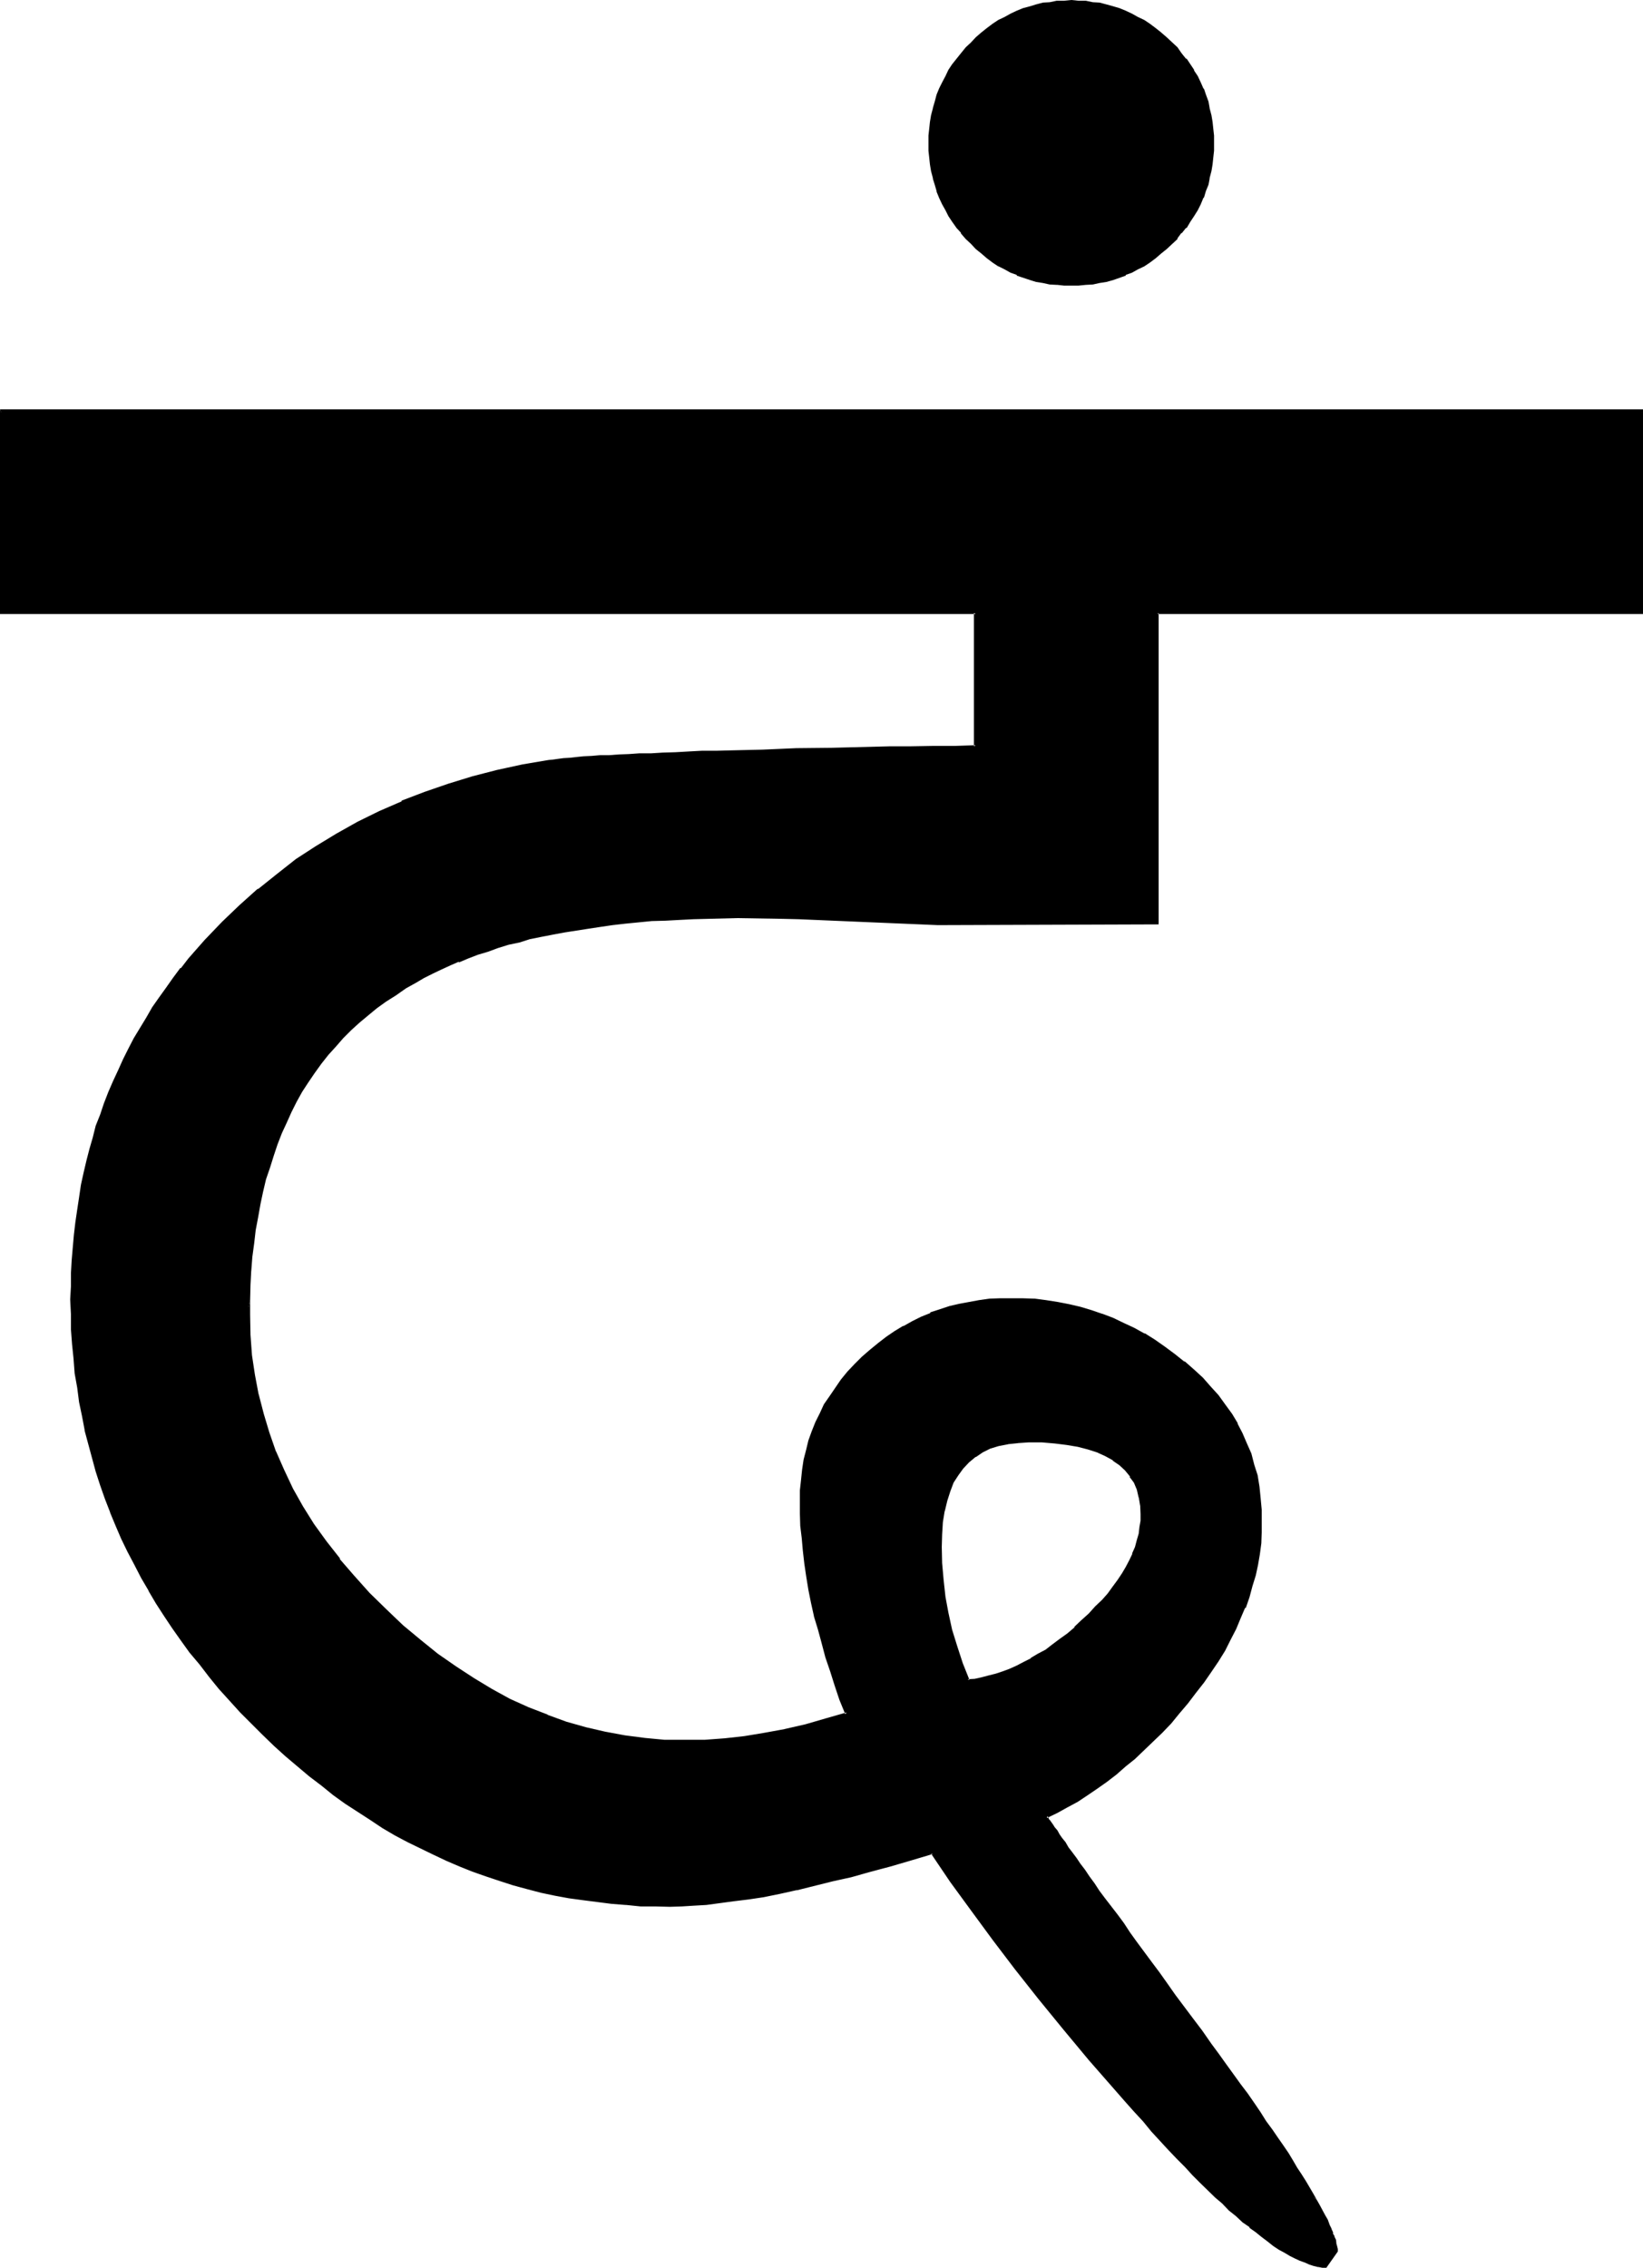 <?xml version="1.0" encoding="UTF-8" standalone="no"?>
<svg
   version="1.0"
   width="112.954mm"
   height="155.905mm"
   id="svg6"
   sodipodi:docname="Sanskrit D 2.wmf"
   xmlns:inkscape="http://www.inkscape.org/namespaces/inkscape"
   xmlns:sodipodi="http://sodipodi.sourceforge.net/DTD/sodipodi-0.dtd"
   xmlns="http://www.w3.org/2000/svg"
   xmlns:svg="http://www.w3.org/2000/svg">
  <sodipodi:namedview
     id="namedview6"
     pagecolor="#ffffff"
     bordercolor="#000000"
     borderopacity="0.25"
     inkscape:showpageshadow="2"
     inkscape:pageopacity="0.0"
     inkscape:pagecheckerboard="0"
     inkscape:deskcolor="#d1d1d1"
     inkscape:document-units="mm" />
  <defs
     id="defs1">
    <pattern
       id="WMFhbasepattern"
       patternUnits="userSpaceOnUse"
       width="6"
       height="6"
       x="0"
       y="0" />
  </defs>
  <path
     style="fill:#000000;fill-opacity:1;fill-rule:evenodd;stroke:none"
     d="m 0.288,106.656 v 52.608 h 253.248 v 34.656 l -5.76,0.192 h -5.664 l -5.568,0.192 h -5.28 l -5.184,0.096 -4.992,0.192 h -4.992 l -4.704,0.192 -4.512,0.192 h -4.608 l -4.128,0.096 -4.224,0.192 h -4.032 l -3.744,0.192 -3.744,0.096 -3.552,0.192 h -3.36 l -3.264,0.192 -3.072,0.096 h -3.072 l -2.688,0.192 -2.592,0.192 -2.592,0.096 -2.304,0.192 -2.208,0.192 -1.92,0.096 -2.016,0.192 h -1.728 l -1.44,0.192 -1.44,0.096 -1.536,0.192 -0.96,0.192 -6.72,1.248 -6.624,1.44 -6.528,1.632 -6.144,1.824 -6.144,2.112 -5.952,2.4 -5.856,2.592 -5.568,2.688 -5.568,3.072 -5.28,3.264 -5.184,3.36 -4.992,3.936 -4.896,3.84 -4.8,4.224 -4.512,4.416 -4.416,4.608 -2.112,2.496 -2.112,2.4 -2.016,2.4 -2.016,2.4 -1.728,2.592 -1.824,2.592 -1.728,2.592 -1.632,2.592 -3.264,5.376 -1.44,2.688 -1.248,2.784 -1.344,2.688 -1.248,2.976 -1.344,2.88 -1.152,2.88 -0.96,2.976 -0.96,2.88 -0.96,3.072 -0.768,2.88 -0.864,3.072 -0.576,3.072 -0.672,3.264 -0.672,3.072 -0.48,3.168 -0.48,3.264 -0.288,3.264 -0.384,3.264 -0.096,3.36 -0.192,3.36 -0.192,3.456 v 3.36 3.84 l 0.192,3.936 0.192,3.84 0.288,3.744 0.48,3.744 0.48,3.648 0.672,3.936 0.672,3.648 0.768,3.552 0.768,3.552 0.96,3.744 1.056,3.552 1.248,3.456 1.152,3.552 1.248,3.552 1.44,3.36 1.536,3.36 1.536,3.456 1.824,3.36 1.728,3.36 2.016,3.264 1.92,3.264 2.112,3.36 2.112,3.264 2.208,3.072 2.304,3.168 2.4,3.072 2.592,3.072 2.592,3.264 2.688,2.88 2.784,3.072 2.88,2.976 2.976,3.072 2.88,2.688 3.072,2.784 3.072,2.592 3.072,2.592 3.072,2.4 3.072,2.4 3.264,2.304 3.072,2.112 3.168,2.016 3.264,2.112 3.264,2.016 3.168,1.728 3.456,1.632 3.36,1.632 3.36,1.632 3.456,1.44 3.36,1.248 3.552,1.344 3.36,1.056 3.552,1.152 3.552,0.96 3.552,0.864 3.648,0.768 3.648,0.864 3.744,0.48 3.744,0.48 3.552,0.48 3.84,0.288 3.744,0.192 3.84,0.096 h 3.744 3.072 l 3.072,-0.096 3.36,-0.384 3.456,-0.288 3.648,-0.48 3.744,-0.48 4.032,-0.768 4.224,-0.864 4.32,-0.768 4.512,-1.152 4.704,-1.152 4.896,-1.248 4.992,-1.344 5.28,-1.44 5.376,-1.44 5.472,-1.824 4.992,7.488 5.568,7.584 5.472,7.584 5.856,7.584 6.048,7.776 6.528,7.776 6.624,7.872 6.912,8.064 2.304,2.784 2.4,2.784 2.304,2.592 2.208,2.496 2.304,2.496 2.208,2.208 2.112,2.304 1.92,2.208 2.112,2.016 2.112,2.112 3.744,3.648 1.92,1.824 1.824,1.632 1.728,1.536 1.824,1.536 1.536,1.44 1.632,1.152 1.632,1.248 1.44,1.152 1.632,1.152 1.44,0.96 1.44,0.768 1.344,0.768 1.248,0.672 1.344,0.672 1.248,0.48 1.152,0.48 1.152,0.288 1.152,0.192 0.96,0.192 0.96,0.096 2.688,-3.84 -0.096,-0.672 v -0.576 l -0.192,-0.864 -0.288,-0.768 -0.192,-0.96 -0.48,-0.864 -0.288,-1.152 -0.48,-0.96 -0.576,-1.248 -0.576,-1.152 -0.672,-1.248 -0.768,-1.536 -0.864,-1.248 -0.768,-1.632 -0.96,-1.632 -0.96,-1.536 -1.152,-1.824 -1.152,-1.632 -1.152,-1.92 -1.152,-1.92 -1.44,-1.92 -1.248,-2.112 -1.44,-2.112 -1.632,-2.304 -1.44,-2.208 -1.632,-2.304 -1.824,-2.4 -1.728,-2.592 -1.824,-2.4 -1.92,-2.592 -1.92,-2.784 -1.92,-2.688 -2.496,-3.456 -2.4,-3.072 -2.208,-3.168 -2.304,-3.072 -2.112,-2.976 -2.112,-2.688 -1.92,-2.784 -1.92,-2.784 -1.92,-2.592 -1.824,-2.4 -1.632,-2.208 -1.536,-2.304 -1.632,-2.304 -1.632,-2.016 -1.44,-2.016 -1.344,-1.92 -1.248,-1.728 -1.152,-1.824 -1.248,-1.44 -1.056,-1.632 -1.056,-1.44 -0.96,-1.248 -0.864,-1.344 -0.768,-0.96 -0.672,-1.152 -0.672,-0.96 -0.576,-0.768 -0.576,-0.864 -0.48,-0.576 -0.48,-0.48 -0.096,-0.576 -0.384,-0.48 2.784,-1.248 2.592,-1.44 2.592,-1.44 2.592,-1.824 2.592,-1.632 2.592,-1.728 2.4,-1.92 2.4,-2.016 2.4,-2.016 2.304,-2.304 2.4,-2.112 2.304,-2.4 2.208,-2.4 2.304,-2.496 2.112,-2.688 2.112,-2.592 2.112,-2.784 1.92,-2.688 1.728,-2.976 1.824,-2.592 1.44,-2.88 1.44,-2.784 1.152,-2.688 1.152,-2.784 1.056,-2.688 0.864,-2.784 0.768,-2.784 0.48,-2.688 0.48,-2.976 0.384,-2.688 0.288,-2.784 v -2.88 -3.072 l -0.288,-2.88 -0.384,-3.072 -0.576,-2.784 -0.672,-2.88 -0.96,-2.784 -0.96,-2.592 -1.152,-2.784 -1.344,-2.4 -1.44,-2.592 -1.728,-2.4 -1.824,-2.304 -1.92,-2.4 -2.112,-2.112 -2.208,-2.112 -2.496,-2.016 -2.4,-2.016 -2.592,-1.92 -2.592,-1.728 -2.688,-1.632 -2.592,-1.44 -2.784,-1.344 -2.784,-1.248 -2.688,-0.96 -2.88,-0.96 -2.784,-1.056 -3.072,-0.576 -2.88,-0.672 -2.976,-0.288 -3.072,-0.384 -3.072,-0.288 h -3.072 -2.688 l -2.784,0.192 -2.592,0.288 -2.592,0.48 -2.592,0.48 -2.592,0.672 -2.4,0.768 -2.4,0.96 -2.4,0.96 -2.304,1.152 -2.208,1.152 -2.304,1.44 -2.112,1.44 -2.208,1.632 -2.112,1.824 -2.016,1.728 -1.92,1.92 -1.728,2.016 -1.824,1.92 -1.632,2.112 -1.248,2.016 -1.44,2.304 -1.152,2.304 -1.152,2.208 -0.96,2.4 -0.768,2.496 -0.672,2.4 -0.48,2.592 -0.48,2.592 -0.384,2.592 -0.096,2.688 -0.192,2.784 0.192,3.072 v 3.264 l 0.288,3.168 0.384,3.264 0.48,3.36 0.288,3.264 0.672,3.36 0.768,3.456 0.672,3.552 0.96,3.36 0.96,3.552 1.152,3.744 1.152,3.552 1.056,3.744 1.44,3.648 1.536,3.744 -5.568,1.632 -5.28,1.44 -5.376,1.248 -5.184,1.056 -5.28,0.768 -5.184,0.672 -5.184,0.288 -4.992,0.192 -5.376,-0.192 -5.28,-0.48 -5.184,-0.672 -4.992,-0.96 -5.184,-1.152 -4.992,-1.44 -4.896,-1.728 -4.992,-1.92 -4.8,-2.304 -4.704,-2.592 -4.896,-2.784 -4.704,-3.072 -4.512,-3.168 -4.608,-3.744 -4.416,-3.84 -4.512,-4.032 -4.224,-4.416 -4.032,-4.32 -3.744,-4.416 -3.552,-4.512 -3.168,-4.704 -2.976,-4.512 -2.592,-4.704 -2.208,-4.8 -2.112,-4.896 -1.92,-4.8 -1.44,-4.992 -1.344,-5.088 -0.96,-4.992 -0.672,-5.184 -0.288,-5.28 -0.192,-5.184 v -3.84 l 0.192,-3.936 0.192,-3.744 0.288,-3.552 0.288,-3.552 0.48,-3.552 0.672,-3.36 0.672,-3.264 0.672,-3.36 0.768,-3.264 0.768,-3.072 1.056,-3.072 1.056,-2.88 1.152,-2.88 1.344,-2.784 1.248,-2.688 1.344,-2.784 1.44,-2.592 1.632,-2.4 1.536,-2.496 1.824,-2.4 1.728,-2.208 2.016,-2.304 2.016,-2.112 2.016,-2.112 2.208,-2.112 2.304,-1.92 2.208,-1.728 2.496,-1.824 2.4,-1.632 2.592,-1.728 2.688,-1.44 2.112,-1.344 2.304,-1.152 2.112,-0.96 2.4,-1.056 2.304,-1.056 2.4,-0.96 2.592,-0.768 2.592,-0.96 2.592,-0.864 2.688,-0.768 2.784,-0.768 2.688,-0.672 2.976,-0.672 2.88,-0.672 3.072,-0.48 6.336,-1.056 3.168,-0.384 3.264,-0.48 3.36,-0.288 6.816,-0.672 3.552,-0.192 3.552,-0.288 3.744,-0.192 h 3.744 l 3.648,-0.096 h 3.936 3.84 l 8.064,0.096 4.032,0.192 36.192,1.344 h 57.12 v -80.64 h 125.856 v -52.608 z m 304.032,-95.424 -1.44,-1.344 -1.344,-1.152 -1.44,-1.056 -1.44,-1.152 -1.44,-0.96 -1.632,-0.864 -1.632,-0.768 -1.632,-0.864 -1.632,-0.576 -1.632,-0.48 -1.728,-0.48 -1.632,-0.384 -1.728,-0.288 -1.824,-0.288 h -1.92 -1.824 -1.92 -1.728 l -1.824,0.288 -1.92,0.288 -1.632,0.384 -1.728,0.48 -1.632,0.48 -1.632,0.576 -1.632,0.864 -1.632,0.768 -1.44,0.864 -1.632,0.96 -1.44,1.152 -1.44,1.056 -1.344,1.152 -1.44,1.344 -1.248,1.44 -1.152,1.44 -1.152,1.44 -1.056,1.344 -1.056,1.536 -0.768,1.44 -0.768,1.632 -0.864,1.632 -0.672,1.632 -0.48,1.824 -0.48,1.536 -0.288,1.824 -0.288,1.728 -0.384,1.824 v 1.728 l -0.096,2.016 0.096,1.92 v 1.728 l 0.384,1.824 0.288,1.728 0.288,1.824 0.48,1.632 0.48,1.728 0.672,1.632 0.864,1.632 0.768,1.632 0.768,1.44 1.056,1.44 1.056,1.44 1.152,1.44 1.152,1.44 1.248,1.344 1.44,1.248 1.344,1.344 1.44,1.152 1.44,1.056 1.632,1.056 1.44,0.768 1.632,0.768 1.632,0.672 3.264,1.344 1.728,0.288 1.632,0.48 1.92,0.288 1.824,0.192 1.728,0.192 h 1.92 1.824 l 1.92,-0.192 1.824,-0.192 1.728,-0.288 1.632,-0.48 1.728,-0.288 3.264,-1.344 1.632,-0.672 1.632,-0.768 1.632,-0.768 1.44,-1.056 1.44,-1.056 1.44,-1.152 1.344,-1.344 1.44,-1.248 1.248,-1.344 1.152,-1.44 1.248,-1.44 0.96,-1.44 1.056,-1.44 0.96,-1.44 0.768,-1.632 0.672,-1.632 0.672,-1.632 0.576,-1.728 0.384,-1.632 0.288,-1.824 0.288,-1.728 0.384,-1.824 v -1.728 l 0.096,-1.92 -0.096,-2.016 v -1.728 l -0.384,-1.824 -0.288,-1.728 -0.288,-1.824 -0.384,-1.536 -0.576,-1.824 -0.672,-1.632 -0.672,-1.632 -0.768,-1.632 -0.96,-1.44 -1.056,-1.536 -0.96,-1.344 -1.248,-1.44 -1.152,-1.44 z m -22.944,410.112 -2.016,1.728 -1.92,1.536 -1.728,1.536 -1.92,1.44 -2.016,1.344 -1.92,1.152 -1.728,1.152 -2.016,0.96 -1.728,0.96 -1.92,0.768 -1.824,0.672 -1.92,0.672 -1.824,0.48 -1.728,0.48 -1.824,0.288 -1.92,0.192 -1.632,-4.416 -1.44,-4.32 -1.248,-4.512 -0.96,-4.224 -0.864,-4.32 -0.576,-4.416 -0.384,-4.224 v -4.32 -3.264 l 0.384,-3.168 0.48,-2.976 0.576,-2.592 0.864,-2.592 0.768,-2.208 1.344,-1.92 1.248,-2.016 1.632,-1.536 1.632,-1.344 1.92,-1.248 1.92,-0.96 2.304,-0.672 2.4,-0.672 2.592,-0.288 h 2.88 3.552 l 3.264,0.288 3.264,0.288 2.88,0.48 2.592,0.672 2.4,0.864 2.112,0.96 2.112,1.056 1.632,1.344 1.44,1.44 1.248,1.44 1.152,1.824 0.768,1.728 0.576,2.112 0.48,2.112 v 2.304 1.728 l -0.192,1.824 -0.288,1.536 -0.576,1.824 -0.48,1.824 -0.576,1.728 -0.864,1.632 -0.96,1.728 -0.96,1.824 -1.152,1.728 -1.248,1.824 -1.344,1.632 -1.632,1.728 -1.536,1.824 -1.632,1.728 z"
     id="path1" />
  <path
     style="fill:#000000;fill-opacity:1;fill-rule:evenodd;stroke:none"
     d="m 304.608,11.04 -1.44,-1.344 -1.44,-1.248 -1.44,-1.152 -1.536,-1.152 -1.44,-0.96 -1.632,-0.768 -1.536,-0.864 -1.632,-0.768 -1.632,-0.672 -1.632,-0.48 -1.728,-0.48 -1.824,-0.48 -1.728,-0.096 -1.824,-0.384 h -1.92 L 278.4,0 276.48,0.192 h -1.728 -0.192 l -1.824,0.384 -1.728,0.096 -1.824,0.48 -1.536,0.48 -1.824,0.48 -1.632,0.672 -1.632,0.768 -1.536,0.864 -1.632,0.768 -1.44,0.96 -1.536,1.152 -1.44,1.152 -1.44,1.248 -1.248,1.344 -1.344,1.248 -1.248,1.536 -1.152,1.44 -1.152,1.44 -0.96,1.44 -0.768,1.632 -0.864,1.632 -0.768,1.536 -0.672,1.632 -0.48,1.824 -0.48,1.632 v 0.096 l -0.48,1.824 -0.288,1.728 -0.192,1.824 -0.192,1.728 v 2.016 1.92 l 0.192,1.728 0.192,1.824 0.288,1.728 0.48,1.824 v 0.192 l 0.48,1.536 0.48,1.632 v 0.192 l 0.672,1.632 0.768,1.632 0.864,1.536 0.768,1.536 0.96,1.44 1.152,1.632 1.152,1.248 v 0.192 l 1.248,1.44 1.344,1.248 1.248,1.344 1.44,1.152 1.44,1.248 1.536,1.152 1.44,0.96 h 0.096 l 1.536,0.768 1.536,0.864 1.632,0.576 v 0.192 l 3.456,1.152 1.536,0.48 1.824,0.288 1.728,0.384 1.824,0.096 h 0.192 l 1.728,0.192 h 1.92 1.824 l 1.92,-0.192 1.824,-0.096 1.728,-0.384 1.824,-0.288 1.728,-0.48 3.264,-1.152 v -0.192 l 1.632,-0.576 1.536,-0.864 1.632,-0.768 1.44,-0.96 1.536,-1.152 1.44,-1.248 1.44,-1.152 1.44,-1.344 1.344,-1.248 V 61.92 l 1.056,-1.44 v 0.192 l 1.152,-1.44 h 0.192 l 0.96,-1.632 0.96,-1.44 0.96,-1.536 0.768,-1.536 0.672,-1.632 0.192,-0.192 0.48,-1.632 0.672,-1.632 0.288,-1.536 v -0.192 l 0.48,-1.824 0.288,-1.728 0.192,-1.824 0.192,-1.728 v -1.92 -2.016 l -0.192,-1.728 -0.192,-1.824 -0.288,-1.728 -0.48,-1.824 v -0.096 l -0.288,-1.632 -0.672,-1.824 -0.48,-1.44 -0.192,-0.192 -0.672,-1.536 -0.768,-1.632 -0.96,-1.44 v -0.192 l -0.96,-1.44 -0.96,-1.44 h -0.192 l -1.152,-1.44 -1.056,-1.536 -1.344,-1.248 -0.672,0.48 1.44,1.44 1.152,1.344 1.152,1.44 0.96,1.44 0.96,1.44 0.96,1.44 0.864,1.632 0.576,1.632 0.672,1.632 0.48,1.632 0.48,1.728 v -0.192 l 0.384,1.824 0.288,1.728 0.192,1.824 0.096,1.728 v 2.016 1.92 l -0.096,1.728 V 40.8 l -0.192,1.92 -0.288,1.728 -0.384,1.824 V 46.08 l -0.48,1.632 -0.48,1.824 -0.672,1.536 -0.576,1.632 -0.864,1.632 -0.96,1.44 v -0.192 l -0.96,1.632 -0.96,1.536 -1.152,1.248 v 0.192 l -1.152,1.44 V 61.44 l -1.44,1.44 -1.248,1.344 -1.44,1.152 -1.44,1.056 -1.344,1.152 -1.632,0.96 h 0.192 l -1.632,0.864 -1.632,0.768 -1.632,0.672 h 0.192 l -3.36,1.152 -1.632,0.48 -1.824,0.288 -1.536,0.288 -2.016,0.384 h 0.192 -1.92 l -1.824,0.096 -1.92,-0.096 h -1.728 l -1.824,-0.384 -1.728,-0.288 -1.824,-0.288 -1.632,-0.48 -3.36,-1.152 h 0.192 l -1.632,-0.672 -1.632,-0.768 -1.44,-0.864 -1.44,-0.96 -1.536,-1.152 -1.44,-1.056 -1.248,-1.152 -1.44,-1.344 -1.344,-1.44 -1.248,-1.44 v 0.192 l -1.152,-1.44 h 0.192 l -1.152,-1.536 -0.96,-1.632 -0.864,-1.44 v 0.192 l -0.768,-1.632 -0.768,-1.632 -0.672,-1.536 h 0.096 l -0.576,-1.824 -0.48,-1.632 v 0.192 L 242.688,44.448 242.4,42.72 242.208,40.8 v 0.096 l -0.096,-1.728 v -1.92 -2.016 l 0.096,-1.728 0.192,-1.824 0.288,-1.728 0.384,-1.824 v 0.192 l 0.48,-1.728 0.576,-1.632 h -0.096 l 0.672,-1.632 0.768,-1.632 0.768,-1.632 v 0.192 l 0.864,-1.632 0.96,-1.44 1.152,-1.44 1.056,-1.44 h -0.096 l 1.248,-1.344 1.344,-1.44 1.44,-1.248 1.248,-1.344 V 9.12 l 1.44,-1.152 1.536,-1.152 1.44,-0.96 1.632,-0.768 h -0.192 l 1.632,-0.864 1.632,-0.768 v 0.096 l 1.536,-0.576 1.632,-0.672 1.632,-0.48 1.824,-0.288 1.728,-0.384 1.824,-0.096 1.728,-0.192 h 1.92 1.824 l 1.92,0.192 h -0.192 l 2.016,0.096 1.536,0.384 1.824,0.288 1.632,0.48 1.728,0.672 h -0.096 l 1.536,0.576 V 3.456 l 1.632,0.768 1.632,0.864 1.44,0.768 1.632,0.96 1.344,1.152 1.44,1.152 V 8.928 l 1.44,1.344 1.248,1.248 z"
     id="path2" />
  <path
     style="fill:#000000;fill-opacity:1;fill-rule:evenodd;stroke:none"
     d="m 280.992,420.96 -1.92,1.824 h 0.192 l -1.92,1.632 -2.016,1.44 -1.92,1.44 -1.728,1.344 -2.016,1.056 -1.92,1.152 h 0.192 l -1.92,0.96 -1.824,0.96 -1.92,0.864 -1.824,0.672 -1.728,0.576 -1.92,0.48 -1.824,0.48 -1.728,0.384 -1.824,0.096 0.48,0.192 -1.728,-4.32 -1.44,-4.416 -1.344,-4.32 -0.96,-4.416 -0.768,-4.128 -0.48,-4.416 -0.384,-4.32 v 0.096 l -0.096,-4.32 0.096,-3.264 0.192,-3.168 0.48,-2.976 v 0.192 l 0.672,-2.784 0.768,-2.4 0.864,-2.304 1.248,-1.92 1.248,-1.728 1.536,-1.632 1.728,-1.44 v 0.096 l 1.824,-1.248 1.92,-0.96 2.208,-0.672 2.496,-0.48 h -0.192 l 2.784,-0.288 h -0.192 l 2.88,-0.192 h 3.552 -0.096 l 3.36,0.288 3.072,0.384 2.88,0.48 2.592,0.672 2.4,0.768 2.112,0.96 2.112,1.152 h -0.192 l 1.824,1.248 1.44,1.344 1.344,1.632 h -0.192 l 1.152,1.536 0.768,1.824 0.48,2.112 v -0.192 l 0.384,2.304 v -0.192 l 0.096,2.304 v 1.728 l -0.288,1.632 -0.192,1.728 -0.48,1.632 -0.48,1.824 -0.768,1.728 h 0.096 l -0.768,1.632 -0.96,1.824 -0.96,1.632 -1.152,1.728 -1.344,1.824 -1.248,1.728 -1.44,1.632 -1.824,1.728 -1.632,1.824 -1.92,1.728 0.672,0.672 1.824,-1.728 1.728,-1.824 1.632,-1.728 1.44,-1.824 h 0.192 l 1.248,-1.728 1.344,-1.824 1.056,-1.728 1.056,-1.824 0.96,-1.728 0.768,-1.632 0.672,-1.824 v -0.096 l 0.672,-1.632 0.288,-1.824 0.288,-1.728 0.192,-1.824 0.192,-1.728 -0.192,-2.304 -0.288,-2.112 v -0.096 l -0.672,-2.016 v -0.096 L 295.2,384.96 v -0.192 l -1.056,-1.536 -1.344,-1.632 -1.44,-1.44 -1.728,-1.344 -2.112,-1.152 -2.112,-0.96 h -0.192 l -2.304,-0.768 -2.688,-0.672 -2.88,-0.48 -3.072,-0.48 -3.456,-0.192 -3.552,-0.096 -2.88,0.096 -2.592,0.384 -2.4,0.48 -2.304,0.768 h -0.192 l -1.92,0.96 h -0.096 l -1.824,1.344 -1.728,1.44 -1.632,1.632 -1.344,1.728 -1.248,2.112 -0.864,2.304 -0.096,0.096 -0.864,2.496 -0.576,2.592 v 0.096 l -0.384,2.976 -0.288,2.976 v 0.192 l -0.192,3.264 0.192,4.32 0.288,4.224 0.672,4.416 0.768,4.32 0.96,4.32 1.152,4.416 1.44,4.32 v 0.192 l 2.016,4.704 2.016,-0.384 1.824,-0.288 1.92,-0.288 1.824,-0.48 1.92,-0.672 1.728,-0.768 2.016,-0.864 1.728,-0.96 1.92,-0.96 1.92,-1.152 1.824,-1.152 1.92,-1.248 1.92,-1.44 v -0.192 l 1.824,-1.44 1.92,-1.632 h 0.192 l 1.92,-1.632 z"
     id="path3" />
  <path
     style="fill:#000000;fill-opacity:1;fill-rule:evenodd;stroke:none"
     d="m 0,106.368 v 53.184 h 253.536 l -0.48,-0.288 v 34.656 l 0.48,-0.288 -5.76,0.192 h -5.664 l -5.568,0.096 h -5.28 l -15.168,0.384 -9.216,0.096 -8.736,0.384 -8.256,0.192 -3.744,0.096 H 182.4 l -3.552,0.192 -3.36,0.192 -3.264,0.096 -3.072,0.192 h -3.072 l -2.688,0.192 -2.592,0.096 -2.592,0.192 h -2.304 l -2.208,0.192 -2.112,0.096 -1.824,0.192 -1.728,0.192 -1.632,0.096 -1.44,0.192 -1.344,0.192 -1.056,0.096 -6.816,1.152 -6.624,1.44 -6.336,1.632 -6.24,1.92 -6.144,2.112 -6.048,2.304 v 0.192 l -5.76,2.496 -5.664,2.784 -5.472,3.072 -5.376,3.264 -5.184,3.36 -4.992,3.936 -4.8,3.84 h -0.192 l -4.704,4.224 -4.512,4.32 -4.512,4.704 -2.112,2.4 -2.112,2.4 -1.92,2.496 h -0.192 l -1.92,2.592 -1.824,2.592 -1.728,2.4 -1.824,2.592 -1.536,2.688 -3.264,5.376 -1.44,2.784 -1.344,2.688 -1.248,2.784 -1.344,2.88 -1.248,2.88 -1.152,2.976 -0.96,2.88 -1.152,2.88 -0.768,3.072 -0.864,2.976 -0.768,2.976 -0.768,3.264 -0.672,3.072 -0.48,3.264 -0.48,3.168 -0.48,3.264 -0.384,3.264 -0.288,3.264 -0.288,3.36 -0.192,3.36 v 3.456 l -0.192,3.36 0.192,3.84 v 3.936 l 0.288,3.84 0.384,3.744 0.288,3.84 0.672,3.744 0.48,3.744 0.768,3.648 0.672,3.552 v 0.192 l 0.96,3.552 0.96,3.552 0.96,3.552 1.152,3.552 1.248,3.552 1.344,3.456 v 0.096 l 1.44,3.456 1.44,3.36 1.632,3.36 1.824,3.456 1.728,3.36 1.92,3.264 v 0.096 l 1.92,3.264 2.112,3.264 2.112,3.168 2.304,3.264 2.208,3.072 2.592,3.072 2.496,3.264 2.496,3.072 2.784,3.072 2.784,3.072 2.88,2.88 2.88,2.88 3.072,2.976 2.976,2.688 3.072,2.592 3.072,2.592 3.168,2.4 3.072,2.496 3.072,2.208 3.264,2.112 3.264,2.112 3.168,2.112 3.264,1.92 3.264,1.728 3.36,1.632 3.36,1.632 3.456,1.632 3.36,1.44 3.36,1.344 3.552,1.248 3.456,1.152 3.552,1.152 3.552,0.96 3.648,0.96 3.648,0.768 3.648,0.672 3.552,0.48 3.744,0.48 3.744,0.48 3.648,0.288 h 0.192 l 3.744,0.384 h 3.84 l 3.744,0.096 3.072,-0.096 3.072,-0.192 3.36,-0.192 3.552,-0.48 3.552,-0.48 3.936,-0.48 3.84,-0.576 4.224,-0.864 4.32,-0.96 h 0.192 l 9.216,-2.304 4.8,-1.056 5.088,-1.44 5.088,-1.344 5.568,-1.632 5.472,-1.632 -0.48,-0.096 4.992,7.392 5.472,7.488 5.568,7.584 5.76,7.584 6.144,7.776 6.432,7.872 6.624,7.968 9.408,10.752 2.304,2.592 2.4,2.592 2.112,2.592 4.512,4.896 2.112,2.208 2.112,2.112 1.92,2.112 2.112,2.112 3.84,3.744 1.824,1.536 1.728,1.824 1.824,1.44 1.728,1.632 1.824,1.248 v 0.192 l 1.632,1.152 1.536,1.248 1.536,1.152 1.44,1.152 1.44,0.96 1.44,0.768 1.44,0.864 1.344,0.672 1.248,0.576 1.344,0.48 1.056,0.48 1.152,0.384 1.152,0.288 h 0.192 l 0.96,0.192 h 1.056 l 2.976,-4.224 v -0.672 l -0.192,-0.768 -0.192,-0.672 v -0.192 l -0.096,-0.768 -0.384,-0.768 v -0.192 l -0.48,-0.768 h 0.192 l -0.48,-1.056 v -0.096 l -0.48,-0.96 -0.48,-1.344 -0.672,-1.152 -0.672,-1.248 -0.768,-1.44 -0.768,-1.344 -1.536,-1.248 0.864,1.44 0.768,1.44 0.864,1.44 0.576,1.344 0.672,1.152 0.48,1.248 0.48,0.96 0.384,0.96 v 0.192 l 0.48,0.768 h -0.192 l 0.288,0.96 0.384,0.864 v -0.192 l 0.096,0.864 v 0.576 0.672 l 0.192,-0.288 -2.784,4.032 0.48,-0.192 -1.056,-0.192 -0.96,-0.096 h 0.096 l -1.056,-0.384 -1.152,-0.288 -1.344,-0.288 h 0.192 l -1.344,-0.48 -1.248,-0.672 -1.248,-0.672 -1.344,-0.768 -1.44,-0.864 -1.44,-0.96 -1.44,-1.152 -1.632,-1.056 -1.44,-1.152 -1.824,-1.344 -1.632,-1.44 -1.728,-1.44 -1.632,-1.632 -1.92,-1.632 -1.824,-1.536 -3.84,-3.936 -1.92,-1.92 -2.112,-2.112 -2.112,-2.304 -2.112,-2.208 -4.32,-4.704 -2.304,-2.592 -2.304,-2.592 -2.4,-2.688 -9.216,-10.656 -6.72,-7.968 -6.336,-7.776 -6.144,-7.776 -5.856,-7.68 -5.472,-7.584 -5.472,-7.488 -5.184,-7.584 -5.856,1.632 -5.28,1.632 -5.376,1.44 -4.992,1.248 -4.8,1.344 -9.216,2.112 h 0.096 l -4.512,0.96 -4.032,0.768 -4.032,0.672 -3.84,0.672 -3.552,0.48 -3.552,0.288 -3.264,0.288 -3.072,0.192 h -3.072 -3.744 l -3.84,-0.192 -3.744,-0.288 -3.744,-0.288 -3.648,-0.384 -3.744,-0.48 -3.744,-0.576 -3.552,-0.672 -3.552,-0.864 -3.552,-0.96 -3.552,-0.96 -3.552,-0.96 -3.552,-1.248 -3.36,-1.152 -3.456,-1.344 -3.36,-1.44 -3.36,-1.632 -3.456,-1.536 -3.36,-1.632 -3.264,-1.824 -3.168,-1.92 -3.264,-2.112 -3.264,-2.112 -3.072,-2.112 -3.168,-2.208 -3.072,-2.4 v 0.096 l -3.072,-2.4 -3.072,-2.592 -2.976,-2.784 -3.072,-2.592 -3.072,-2.88 -2.88,-2.88 -2.88,-3.072 -2.784,-2.88 -2.688,-3.072 -2.592,-3.072 -2.496,-3.072 -2.4,-3.072 -2.208,-3.264 -2.304,-3.264 -2.112,-3.168 -2.112,-3.264 -2.112,-3.264 -1.728,-3.168 -1.824,-3.456 -1.728,-3.36 -1.632,-3.36 -1.44,-3.456 -1.44,-3.36 h 0.096 l -1.248,-3.36 -1.344,-3.552 -1.056,-3.648 -1.152,-3.552 -0.864,-3.552 -0.96,-3.648 v 0.096 l -0.768,-3.648 -0.672,-3.744 -0.672,-3.744 -0.48,-3.648 -0.288,-3.744 -0.288,-3.936 v 0.192 l -0.384,-3.84 -0.096,-3.936 v -3.84 -3.36 l 0.096,-3.456 0.192,-3.36 0.192,-3.36 v 0.096 l 0.288,-3.168 0.48,-3.456 0.288,-3.264 0.672,-2.976 0.48,-3.264 0.672,-3.072 0.768,-3.072 0.672,-3.072 0.864,-3.072 0.96,-2.88 0.96,-3.072 1.056,-2.976 v 0.192 l 1.152,-2.88 H 28.8 l 1.248,-2.976 1.344,-2.88 1.248,-2.688 1.248,-2.784 1.536,-2.784 3.168,-5.28 1.632,-2.592 1.824,-2.592 1.728,-2.592 1.824,-2.4 1.92,-2.592 1.92,-2.496 2.112,-2.4 2.304,-2.4 4.32,-4.512 4.512,-4.512 4.896,-4.224 h -0.192 l 4.8,-3.84 5.088,-3.744 5.28,-3.456 5.376,-3.168 h -0.192 l 5.472,-3.072 5.664,-2.784 5.856,-2.592 5.952,-2.208 5.952,-2.304 6.336,-1.728 6.432,-1.632 6.528,-1.44 6.72,-1.152 1.152,-0.192 1.344,-0.096 1.44,-0.192 1.632,-0.192 h -0.192 l 1.728,-0.192 h 0.192 l 1.824,-0.096 2.016,-0.192 2.112,-0.192 2.304,-0.096 2.592,-0.192 h 2.592 l 2.688,-0.192 3.072,-0.096 3.072,-0.192 3.264,-0.192 h 3.36 l 3.552,-0.096 3.744,-0.192 h 3.744 l 8.256,-0.288 8.736,-0.192 9.216,-0.192 15.168,-0.288 5.28,-0.192 h 5.568 l 5.664,-0.192 6.048,-0.096 V 158.88 H 0.288 l 0.48,0.384 v -52.608 l -0.48,0.48 z"
     id="path4" />
  <path
     style="fill:#000000;fill-opacity:1;fill-rule:evenodd;stroke:none"
     d="m 342.144,571.584 -0.864,-1.536 -0.96,-1.632 -0.96,-1.632 -1.152,-1.824 -1.152,-1.728 -1.056,-1.824 -1.152,-1.92 -1.44,-2.112 -1.344,-1.92 -1.44,-2.112 -1.632,-2.208 -1.44,-2.304 -1.632,-2.4 -1.728,-2.496 -1.824,-2.4 -1.728,-2.4 -2.016,-2.784 -1.92,-2.688 -1.92,-2.592 -2.4,-3.456 -2.4,-3.168 -2.304,-3.072 -2.304,-3.072 -2.016,-2.88 -2.112,-2.976 -2.016,-2.688 -1.92,-2.592 -1.92,-2.592 -1.728,-2.4 -1.632,-2.496 -1.632,-2.208 -1.632,-2.112 -1.632,-2.112 -1.44,-1.92 -1.248,-1.92 -1.344,-1.824 -1.152,-1.728 -1.248,-1.632 -0.96,-1.44 -1.152,-1.536 -0.96,-1.248 -0.768,-1.344 -0.864,-1.056 -0.672,-0.96 -0.576,-1.056 -0.672,-0.768 -0.48,-0.768 -0.48,-0.672 -0.48,-0.672 v 0.192 l -0.192,-0.48 v -0.192 l -0.288,-0.288 -0.192,0.48 2.784,-1.344 2.592,-1.44 2.688,-1.44 2.592,-1.728 2.4,-1.632 2.592,-1.824 2.496,-1.92 2.4,-2.112 2.4,-1.92 2.4,-2.304 2.304,-2.208 2.4,-2.304 2.304,-2.4 2.112,-2.592 2.208,-2.592 2.112,-2.784 2.112,-2.688 1.92,-2.784 1.824,-2.688 1.728,-2.784 1.44,-2.88 1.44,-2.784 1.152,-2.784 1.152,-2.688 h 0.192 l 0.96,-2.784 0.768,-2.88 0.864,-2.784 0.576,-2.688 0.48,-2.784 0.384,-2.88 0.096,-2.784 v -2.88 -3.072 l -0.288,-3.072 -0.288,-2.88 -0.48,-2.976 -0.864,-2.688 -0.768,-2.976 -1.152,-2.592 -1.152,-2.688 -1.248,-2.4 v -0.192 l -1.44,-2.4 -1.824,-2.496 -1.728,-2.4 -2.016,-2.208 -2.016,-2.304 -2.304,-2.112 -2.4,-2.112 h -0.192 l -2.4,-1.92 -2.592,-1.92 -2.592,-1.824 -2.592,-1.632 h -0.192 l -2.592,-1.44 -2.688,-1.248 -2.784,-1.344 -2.784,-1.056 h -0.096 l -2.784,-0.96 -2.88,-0.864 -2.88,-0.672 -2.976,-0.576 -3.072,-0.48 -2.88,-0.384 h -0.192 l -3.072,-0.096 h -3.072 -2.688 l -2.784,0.096 -2.688,0.384 -2.592,0.48 -2.592,0.48 -2.496,0.576 -2.592,0.864 -2.4,0.768 v 0.192 l -2.4,0.96 -2.304,1.152 -2.208,1.248 h -0.192 l -2.208,1.344 -2.112,1.44 -2.112,1.632 -2.112,1.728 -2.112,1.824 -1.92,1.92 -1.824,1.92 -1.728,2.112 -1.44,2.112 -1.44,2.112 -1.536,2.208 -1.056,2.304 -1.152,2.304 -0.96,2.4 -0.864,2.4 -0.576,2.4 -0.672,2.592 -0.384,2.592 -0.288,2.784 -0.288,2.592 v 0.096 2.784 3.072 l 0.096,3.264 0.384,3.168 0.288,3.264 0.384,3.36 0.48,3.264 0.576,3.552 0.672,3.36 0.768,3.456 V 420 l 1.056,3.456 0.96,3.552 0.96,3.648 1.248,3.648 1.152,3.648 1.248,3.744 1.536,3.744 0.288,-0.48 -5.376,1.536 -5.28,1.536 -5.472,1.248 h 0.096 l -5.28,0.96 -5.184,0.864 -5.184,0.576 -5.184,0.384 h -4.992 -5.376 l -5.088,-0.48 -5.184,-0.672 -5.184,-0.96 -4.992,-1.152 -5.088,-1.44 -4.992,-1.824 h 0.192 l -4.992,-1.92 -4.896,-2.208 -4.704,-2.592 -4.608,-2.784 -4.704,-3.072 -4.704,-3.264 -4.512,-3.648 -4.512,-3.744 -4.416,-4.224 -4.32,-4.224 -4.032,-4.512 -3.744,-4.32 h 0.192 L 84.864,400.512 81.6,396 l -2.88,-4.608 -2.592,-4.608 -2.304,-4.896 -2.112,-4.8 v 0.096 l -1.728,-4.992 -1.44,-4.8 -1.344,-5.184 v 0.096 l -0.96,-5.088 -0.768,-5.088 -0.384,-5.28 -0.096,-5.184 v -3.84 l -0.864,3.84 0.192,5.184 v 0.192 l 0.48,5.088 0.672,5.184 0.96,4.992 v 0.192 l 1.248,4.992 1.44,4.992 1.824,4.896 h 0.192 l 2.112,4.8 2.208,4.896 2.592,4.704 2.88,4.704 3.264,4.512 3.552,4.512 3.744,4.512 4.032,4.32 4.224,4.224 4.512,4.224 4.512,3.84 4.512,3.552 v 0.192 l 4.704,3.264 4.704,3.072 4.608,2.688 h 0.192 l 4.704,2.592 4.8,2.304 5.088,1.92 v 0.192 l 4.992,1.632 4.8,1.44 5.184,1.248 5.184,0.96 5.184,0.672 5.184,0.288 h 0.096 l 5.376,0.192 4.992,-0.192 5.184,-0.288 5.376,-0.48 5.088,-0.768 5.184,-1.056 h 0.192 l 5.376,-1.248 5.28,-1.44 5.856,-1.824 -1.632,-4.128 -1.344,-3.744 -1.248,-3.552 -1.152,-3.744 -1.152,-3.552 -0.96,-3.552 -0.768,-3.552 v 0.192 l -0.864,-3.552 -0.768,-3.456 -0.48,-3.36 -0.48,-3.36 -0.48,-3.264 -0.288,-3.36 -0.192,-3.072 -0.192,-3.264 v -3.072 -2.784 l 0.192,-2.688 0.288,-2.592 0.48,-2.592 0.48,-2.4 0.864,-2.592 0.768,-2.496 -0.192,0.192 1.056,-2.4 1.056,-2.304 1.152,-2.208 1.44,-2.112 1.344,-2.304 1.632,-1.92 1.536,-2.112 2.016,-1.92 1.92,-1.92 1.92,-1.824 2.112,-1.632 2.112,-1.536 2.112,-1.536 2.208,-1.44 2.304,-1.056 2.208,-1.152 2.496,-0.96 2.4,-0.96 2.4,-0.672 2.4,-0.672 2.592,-0.672 2.592,-0.288 2.784,-0.288 h -0.192 l 2.784,-0.192 2.688,-0.192 3.072,0.192 3.072,0.192 3.072,0.288 2.976,0.48 2.88,0.48 2.88,0.864 2.976,0.768 2.688,0.96 2.784,1.152 v -0.192 l 2.688,1.344 2.784,1.248 2.592,1.44 2.592,1.632 2.592,1.824 2.592,1.92 2.592,1.92 -0.192,-0.192 2.4,2.112 2.4,2.304 2.016,2.112 1.92,2.208 1.728,2.4 1.824,2.496 1.44,2.4 1.344,2.4 1.056,2.784 v -0.192 l 0.96,2.784 0.864,2.688 0.768,2.784 0.48,2.88 0.48,2.976 0.192,2.88 0.192,3.072 -0.192,2.88 v -0.192 l -0.192,2.784 -0.288,2.88 -0.48,2.784 -0.672,2.784 -0.672,2.688 -0.96,2.784 -0.96,2.688 -1.152,2.784 -1.056,2.784 -1.44,2.688 -1.536,2.976 v -0.192 l -1.728,2.784 -1.824,2.688 -1.92,2.784 -2.112,2.688 h 0.192 l -2.304,2.784 -2.016,2.592 -2.304,2.4 -2.304,2.4 -2.208,2.496 -2.304,2.208 -2.4,2.112 -2.4,2.112 -2.304,1.92 -2.592,1.92 -2.4,1.824 -2.592,1.632 -2.592,1.728 -2.592,1.44 -2.592,1.536 -3.072,1.536 0.48,0.672 0.192,0.48 0.48,0.672 0.48,0.672 0.48,0.576 0.672,0.96 0.672,1.056 0.576,0.96 0.864,1.056 0.768,1.152 0.96,1.44 1.152,1.536 0.96,1.44 1.344,1.632 1.056,1.536 1.344,2.016 1.248,1.728 1.44,1.92 1.632,2.112 1.632,2.304 1.632,2.208 1.632,2.304 1.728,2.592 2.016,2.592 1.92,2.592 1.92,2.688 2.112,2.976 2.112,2.88 2.208,3.072 2.304,3.072 2.4,3.264 2.4,3.168 2.016,2.784 1.92,2.688 1.92,2.592 1.728,2.592 1.824,2.496 1.824,2.4 1.536,2.208 1.632,2.496 1.44,2.016 1.44,2.304 1.344,1.92 1.44,1.92 1.152,2.016 1.152,1.92 1.056,1.728 1.152,1.632 0.96,1.824 0.96,1.44 z"
     id="path5" />
  <path
     style="fill:#000000;fill-opacity:1;fill-rule:evenodd;stroke:none"
     d="m 64.992,337.824 0.096,-3.936 0.192,-3.744 v 0.192 l 0.288,-3.744 0.48,-3.552 0.384,-3.36 0.672,-3.552 0.576,-3.264 0.672,-3.168 0.768,-3.264 1.056,-3.072 0.96,-3.072 0.96,-2.88 1.152,-2.976 1.248,-2.688 1.248,-2.784 1.344,-2.688 1.44,-2.592 1.632,-2.496 1.632,-2.4 1.728,-2.4 1.824,-2.304 1.92,-2.112 1.92,-2.208 2.112,-2.112 2.112,-1.92 2.304,-1.92 2.208,-1.824 2.4,-1.728 2.592,-1.632 2.592,-1.824 2.592,-1.44 2.112,-1.248 2.304,-1.152 2.016,-0.96 2.496,-1.152 2.208,-0.96 v 0.192 l 2.496,-1.056 2.496,-0.96 2.592,-0.768 2.592,-0.96 2.784,-0.864 2.784,-0.576 2.688,-0.864 2.88,-0.576 2.976,-0.576 3.072,-0.576 6.144,-0.96 3.168,-0.48 3.264,-0.48 3.36,-0.384 6.816,-0.672 3.552,-0.096 3.552,-0.192 3.744,-0.192 3.744,-0.096 7.584,-0.192 11.904,0.192 4.032,0.096 36.192,1.536 57.408,-0.192 v -80.928 l -0.288,0.288 H 426.912 V 106.368 H 0 l 0.288,0.768 h 426.336 l -0.48,-0.48 v 52.608 l 0.48,-0.384 h -126.24 l -0.096,81.024 0.48,-0.384 h -57.12 l -36.192,-1.248 -4.032,-0.192 -11.904,-0.192 h -7.584 l -3.744,0.192 -3.744,0.192 -3.552,0.096 -3.552,0.384 -6.912,0.576 -3.264,0.384 -3.36,0.288 -3.264,0.48 -6.144,1.152 -3.072,0.48 -2.88,0.672 -2.976,0.672 -2.88,0.576 -2.688,0.864 -2.784,0.768 -2.592,0.864 -2.592,0.768 -2.4,0.96 h -0.192 l -2.4,0.96 -2.304,0.96 -2.4,1.152 -2.112,0.96 -2.208,1.152 -2.112,1.248 h -0.192 l -2.592,1.536 -2.592,1.728 -2.592,1.632 -2.208,1.728 -2.496,2.016 -2.208,1.92 -2.112,1.92 -2.112,2.112 -2.112,2.112 -1.728,2.208 -1.824,2.304 h -0.096 l -1.824,2.4 -1.632,2.4 -1.632,2.592 -1.44,2.592 -1.248,2.784 -1.344,2.688 -1.248,2.784 -1.152,2.88 v 0.192 l -1.152,2.88 -0.96,3.072 -0.768,3.072 -0.864,3.264 -0.768,3.264 -0.672,3.36 -0.48,3.36 -0.48,3.456 -0.288,3.648 -0.384,3.552 -0.288,3.744 v 3.936 l -0.192,3.84 z"
     id="path6" />
</svg>
